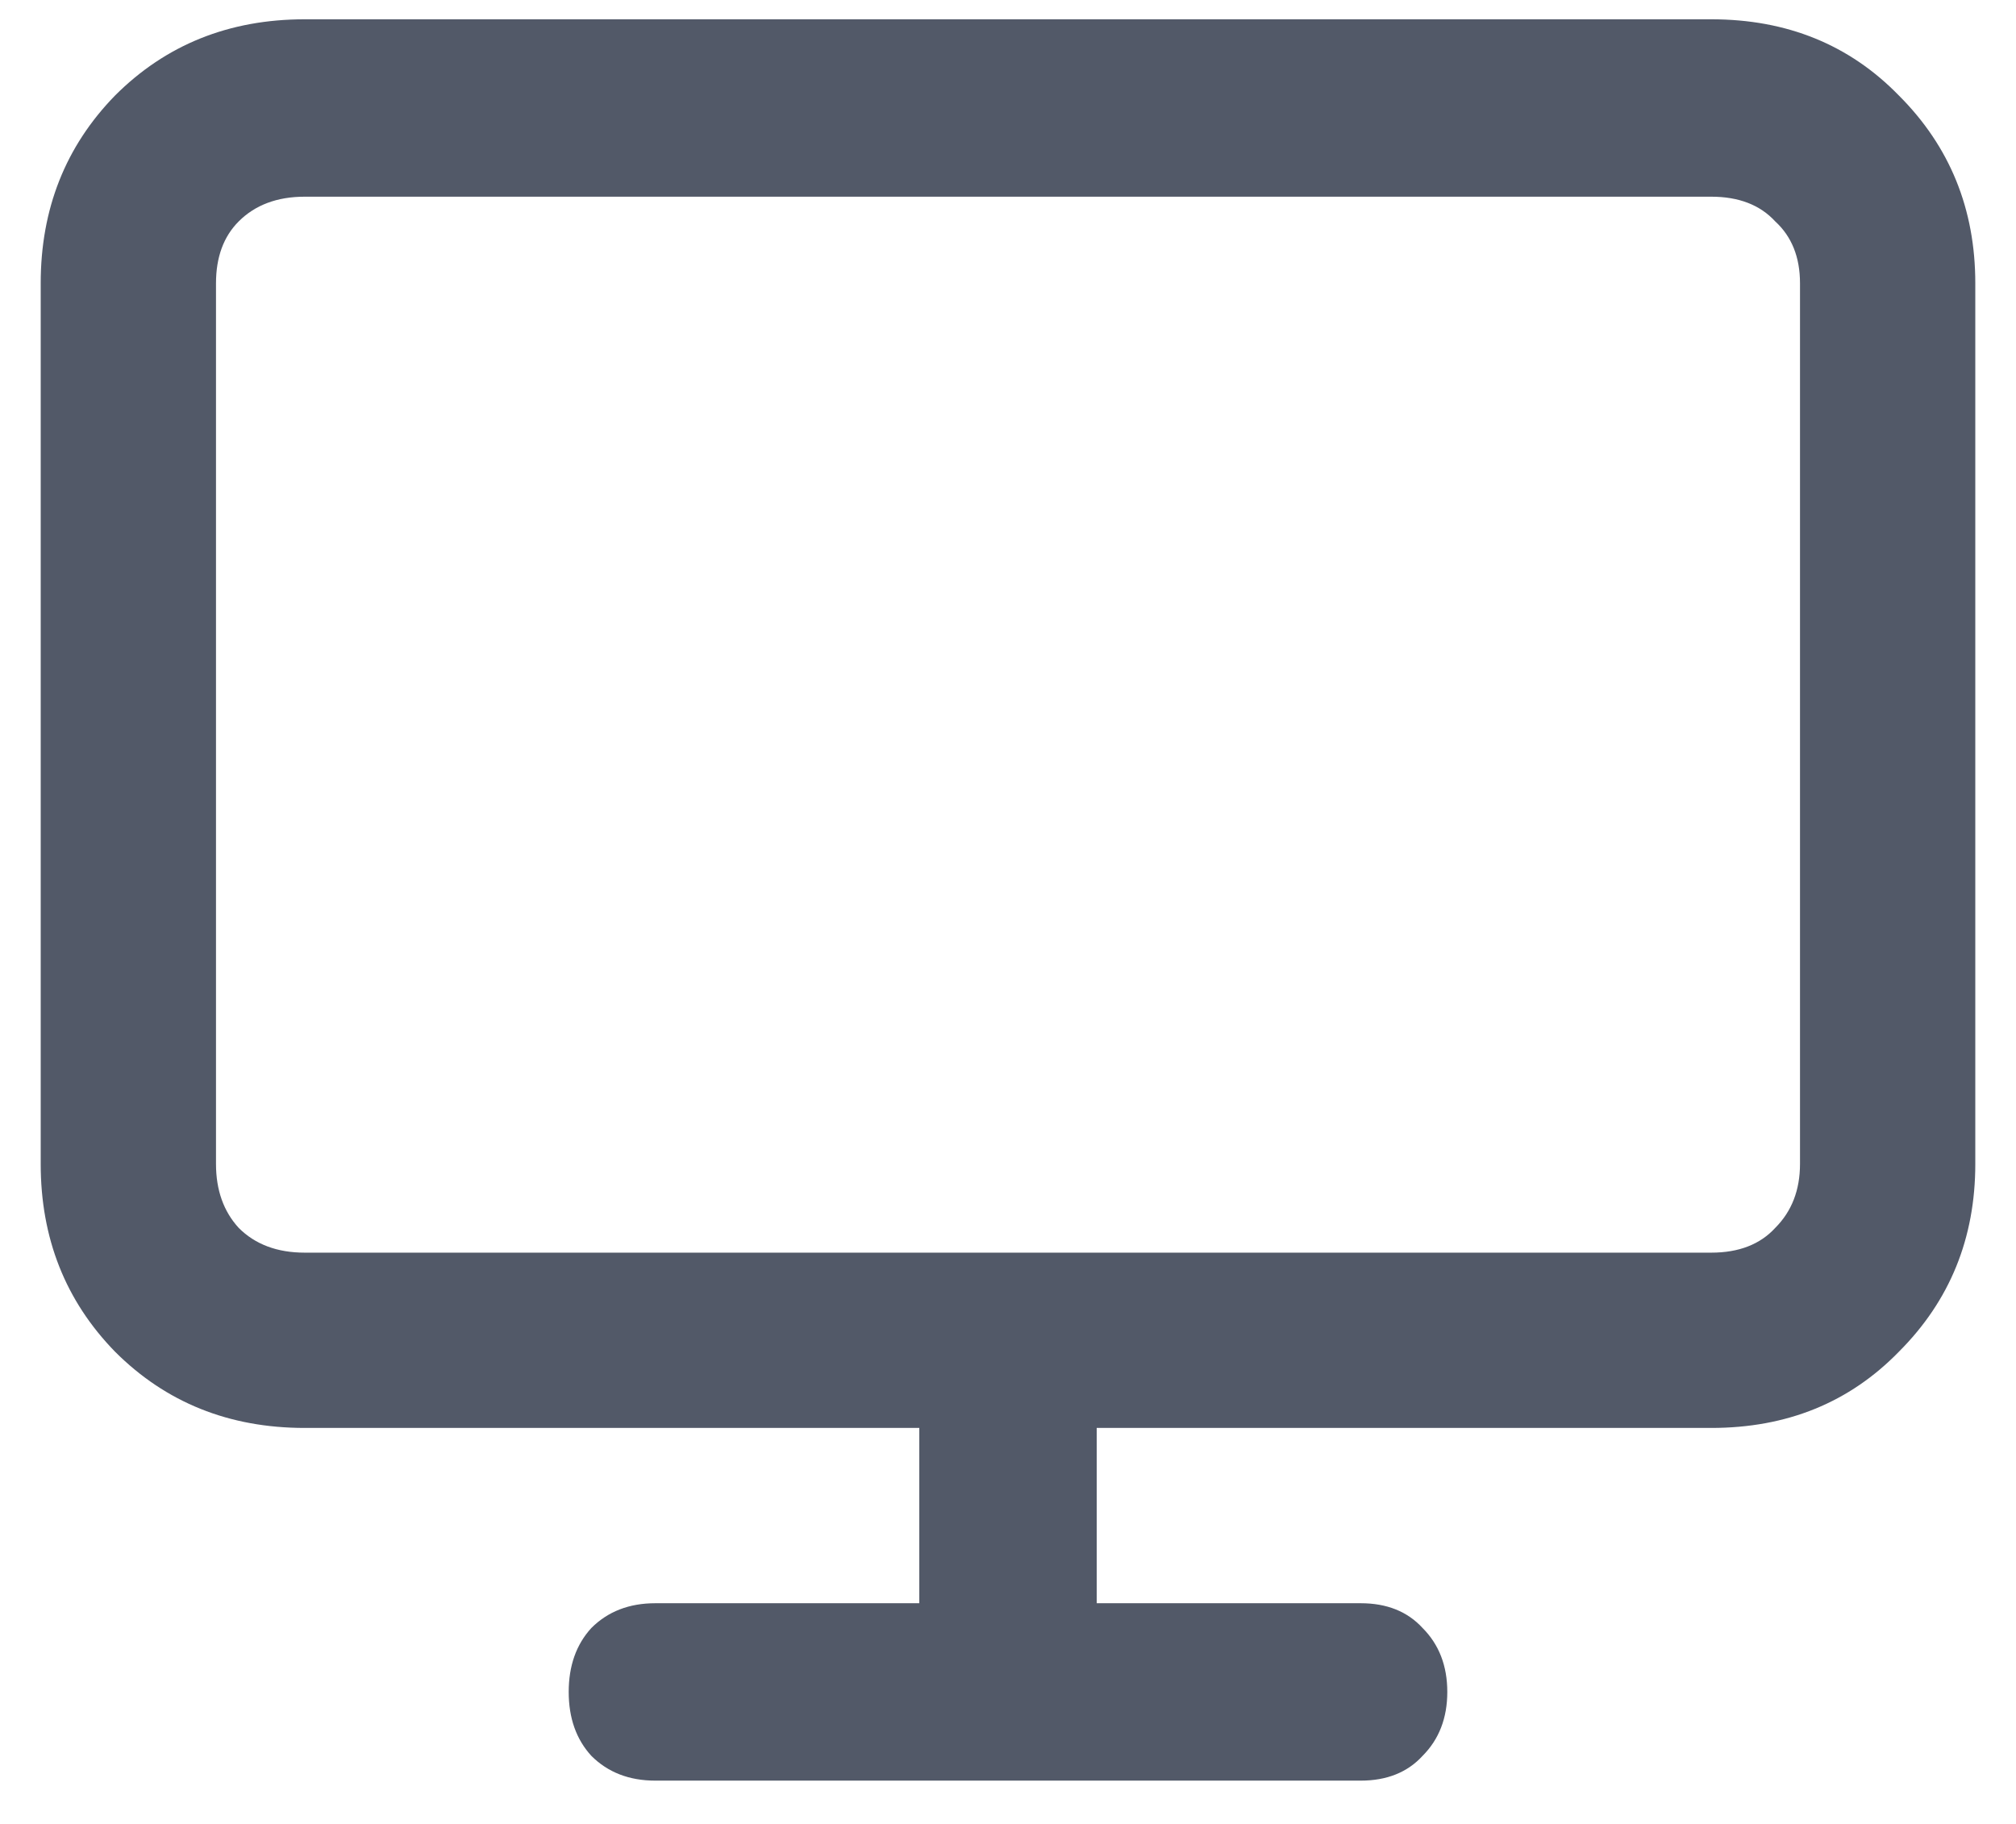 <svg width="42" height="38" viewBox="0 0 42 38" fill="none" xmlns="http://www.w3.org/2000/svg">
<path opacity="0.8" d="M35.652 0.402H6.348C4.772 0.402 3.454 0.932 2.395 1.992C1.363 3.052 0.848 4.355 0.848 5.902V24.25C0.848 25.797 1.363 27.1 2.395 28.16C3.454 29.22 4.772 29.75 6.348 29.75H19.152V33.402H13.652C13.108 33.402 12.664 33.574 12.32 33.918C12.005 34.262 11.848 34.706 11.848 35.25C11.848 35.794 12.005 36.238 12.32 36.582C12.664 36.926 13.108 37.098 13.652 37.098H28.348C28.892 37.098 29.322 36.926 29.637 36.582C29.98 36.238 30.152 35.794 30.152 35.25C30.152 34.706 29.98 34.262 29.637 33.918C29.322 33.574 28.892 33.402 28.348 33.402H22.848V29.75H35.652C37.228 29.75 38.531 29.22 39.562 28.16C40.622 27.1 41.152 25.797 41.152 24.25V5.902C41.152 4.355 40.622 3.052 39.562 1.992C38.531 0.932 37.228 0.402 35.652 0.402ZM37.5 24.25C37.5 24.794 37.328 25.238 36.984 25.582C36.669 25.926 36.225 26.098 35.652 26.098H6.348C5.775 26.098 5.316 25.926 4.973 25.582C4.658 25.238 4.5 24.794 4.5 24.25V5.902C4.5 5.358 4.658 4.928 4.973 4.613C5.316 4.27 5.775 4.098 6.348 4.098H35.652C36.225 4.098 36.669 4.27 36.984 4.613C37.328 4.928 37.5 5.358 37.5 5.902V24.25Z" fill="#273043"/>
</svg>
